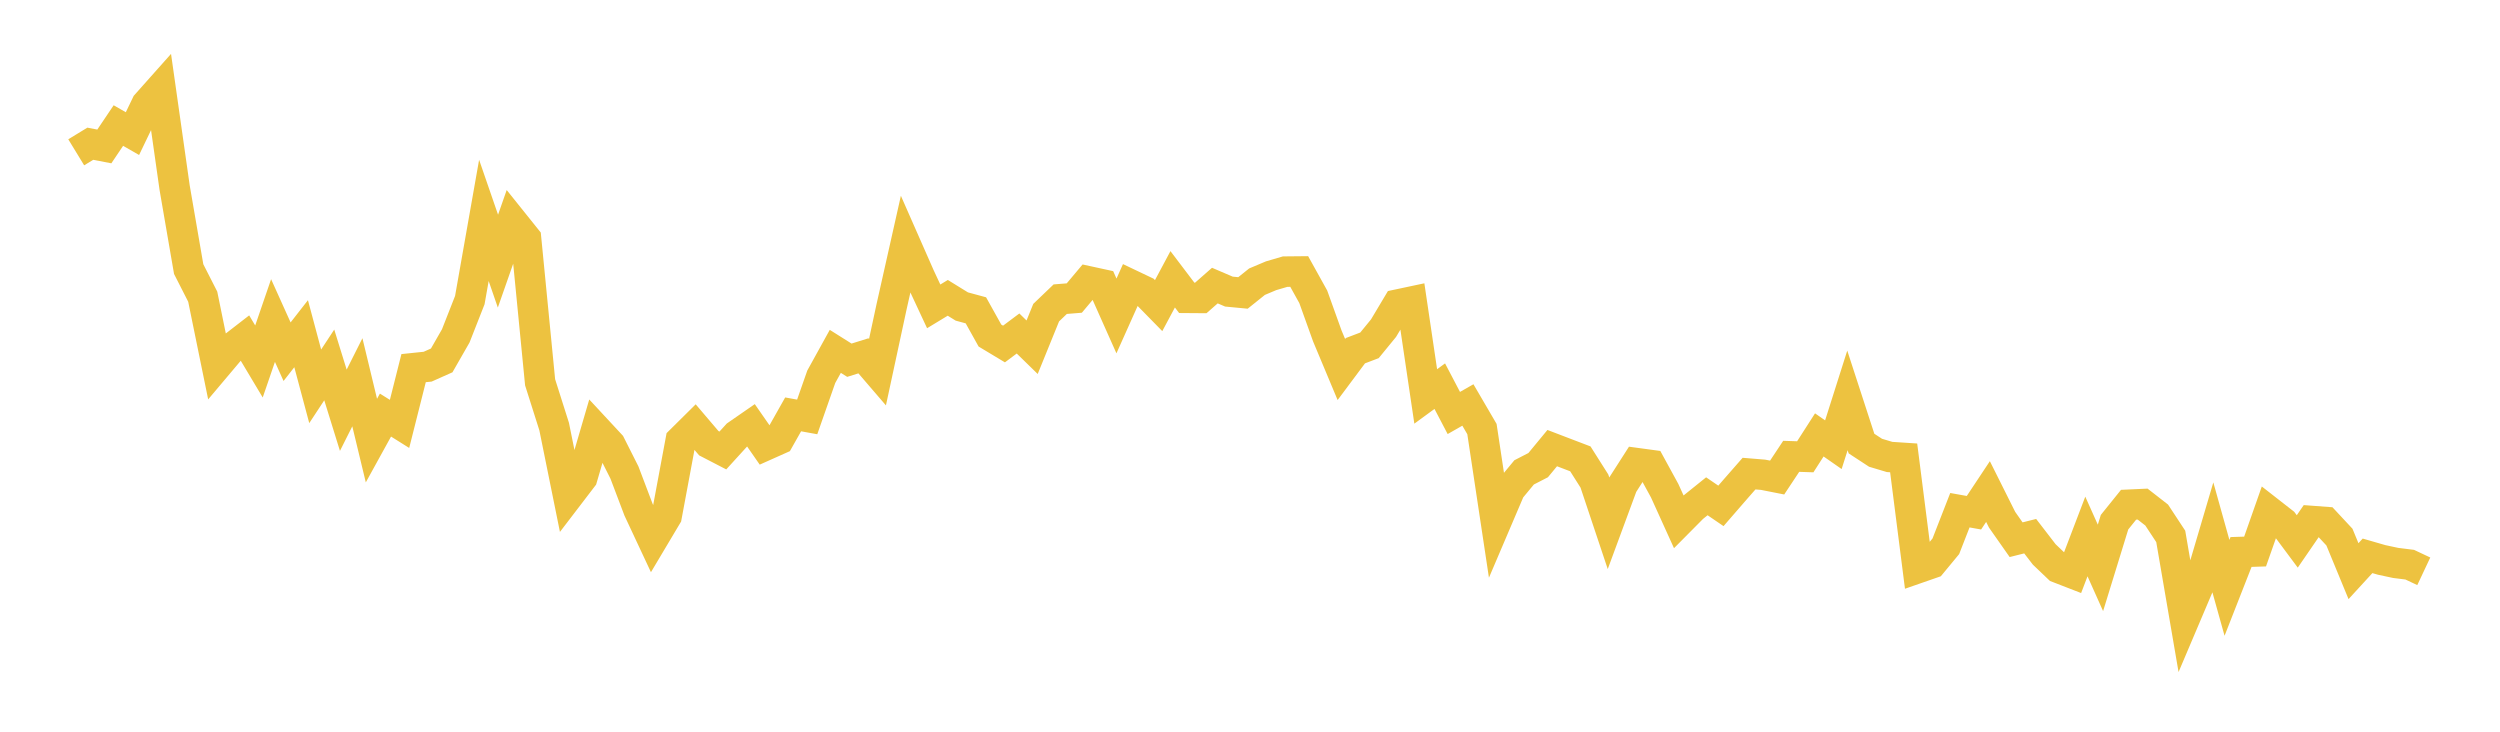 <svg width="164" height="48" xmlns="http://www.w3.org/2000/svg" xmlns:xlink="http://www.w3.org/1999/xlink"><path fill="none" stroke="rgb(237,194,64)" stroke-width="2" d="M5,9.992L5.922,9.429L6.844,9.606L7.766,8.236L8.689,8.765L9.611,6.847L10.533,5.811L11.455,12.305L12.377,17.652L13.299,19.462L14.222,23.977L15.144,22.883L16.066,22.17L16.988,23.713L17.91,21.027L18.832,23.072L19.754,21.891L20.677,25.343L21.599,23.94L22.521,26.913L23.443,25.077L24.365,28.903L25.287,27.229L26.21,27.808L27.132,24.15L28.054,24.054L28.976,23.643L29.898,22.034L30.82,19.687L31.743,14.458L32.665,17.131L33.587,14.499L34.509,15.649L35.431,25.078L36.353,27.985L37.275,32.537L38.198,31.33L39.12,28.177L40.042,29.17L40.964,31L41.886,33.433L42.808,35.403L43.731,33.853L44.653,28.905L45.575,27.992L46.497,29.075L47.419,29.552L48.341,28.539L49.263,27.901L50.186,29.229L51.108,28.817L52.03,27.183L52.952,27.35L53.874,24.718L54.796,23.049L55.719,23.63L56.641,23.342L57.563,24.415L58.485,20.131L59.407,16.028L60.329,18.122L61.251,20.098L62.174,19.538L63.096,20.107L64.018,20.357L64.94,22.013L65.862,22.567L66.784,21.877L67.707,22.778L68.629,20.509L69.551,19.626L70.473,19.552L71.395,18.455L72.317,18.656L73.24,20.727L74.162,18.668L75.084,19.107L76.006,20.048L76.928,18.322L77.85,19.538L78.772,19.545L79.695,18.734L80.617,19.129L81.539,19.217L82.461,18.478L83.383,18.089L84.305,17.819L85.228,17.81L86.15,19.471L87.072,22.038L87.994,24.241L88.916,23.005L89.838,22.654L90.76,21.527L91.683,19.98L92.605,19.784L93.527,26.007L94.449,25.332L95.371,27.092L96.293,26.566L97.216,28.147L98.138,34.263L99.06,32.102L99.982,30.988L100.904,30.513L101.826,29.396L102.749,29.749L103.671,30.101L104.593,31.556L105.515,34.316L106.437,31.819L107.359,30.38L108.281,30.505L109.204,32.194L110.126,34.227L111.048,33.298L111.97,32.556L112.892,33.186L113.814,32.123L114.737,31.069L115.659,31.145L116.581,31.327L117.503,29.935L118.425,29.966L119.347,28.53L120.269,29.173L121.192,26.266L122.114,29.098L123.036,29.701L123.958,29.977L124.88,30.038L125.802,37.272L126.725,36.951L127.647,35.835L128.569,33.47L129.491,33.635L130.413,32.246L131.335,34.091L132.257,35.405L133.18,35.173L134.102,36.37L135.024,37.25L135.946,37.608L136.868,35.193L137.79,37.254L138.713,34.256L139.635,33.111L140.557,33.069L141.479,33.787L142.401,35.189L143.323,40.562L144.246,38.388L145.168,35.265L146.09,38.562L147.012,36.21L147.934,36.18L148.856,33.558L149.778,34.278L150.701,35.518L151.623,34.175L152.545,34.244L153.467,35.234L154.389,37.468L155.311,36.463L156.234,36.73L157.156,36.928L158.078,37.043L159,37.477"></path></svg>